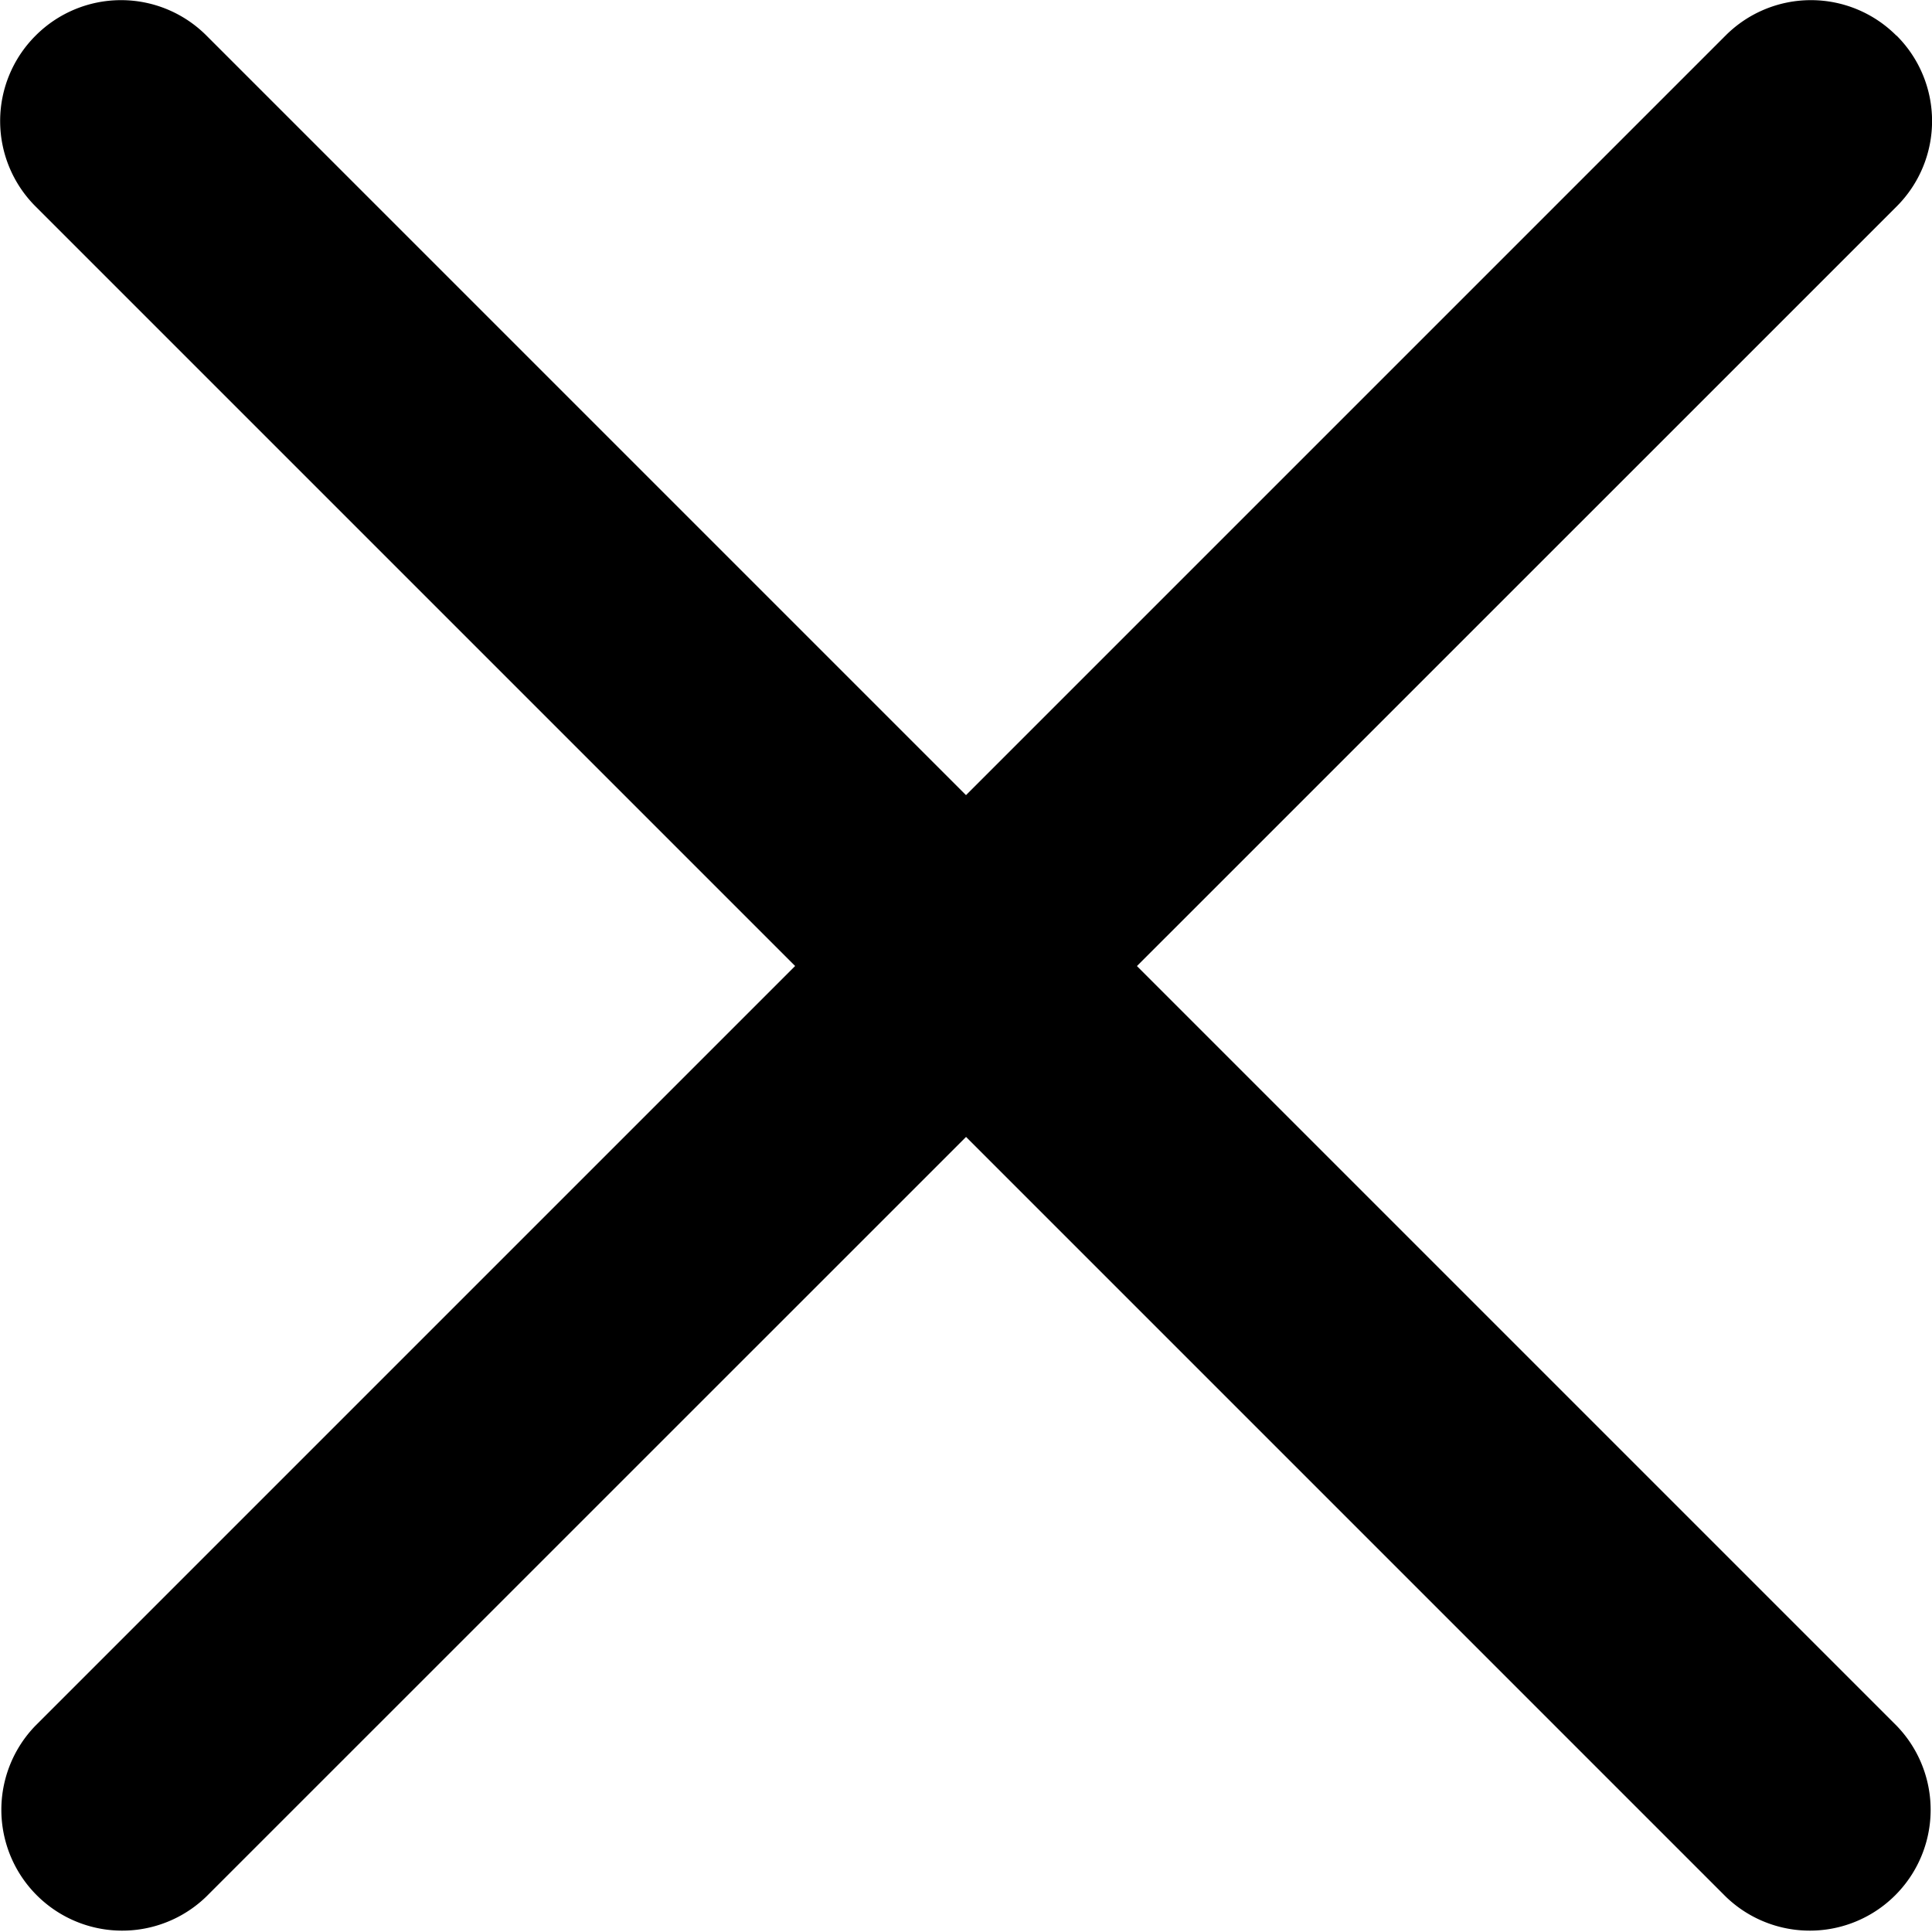 <svg xmlns="http://www.w3.org/2000/svg" width="9.113" height="9.113" viewBox="0 0 9.113 9.113">
  <g id="x" transform="translate(-8.998 -8.998)">
    <path id="Path_1239" data-name="Path 1239" d="M17.944,9.166a.569.569,0,0,1,0,.806L9.971,17.944a.57.57,0,0,1-.806-.806l7.972-7.972a.569.569,0,0,1,.806,0Z" fill-rule="evenodd"/>
    <path id="Path_1240" data-name="Path 1240" d="M9.166,9.166a.569.569,0,0,0,0,.806l7.972,7.972a.57.57,0,0,0,.806-.806L9.972,9.166a.569.569,0,0,0-.806,0Z" transform="translate(0)" fill-rule="evenodd"/>
  </g>
</svg>
